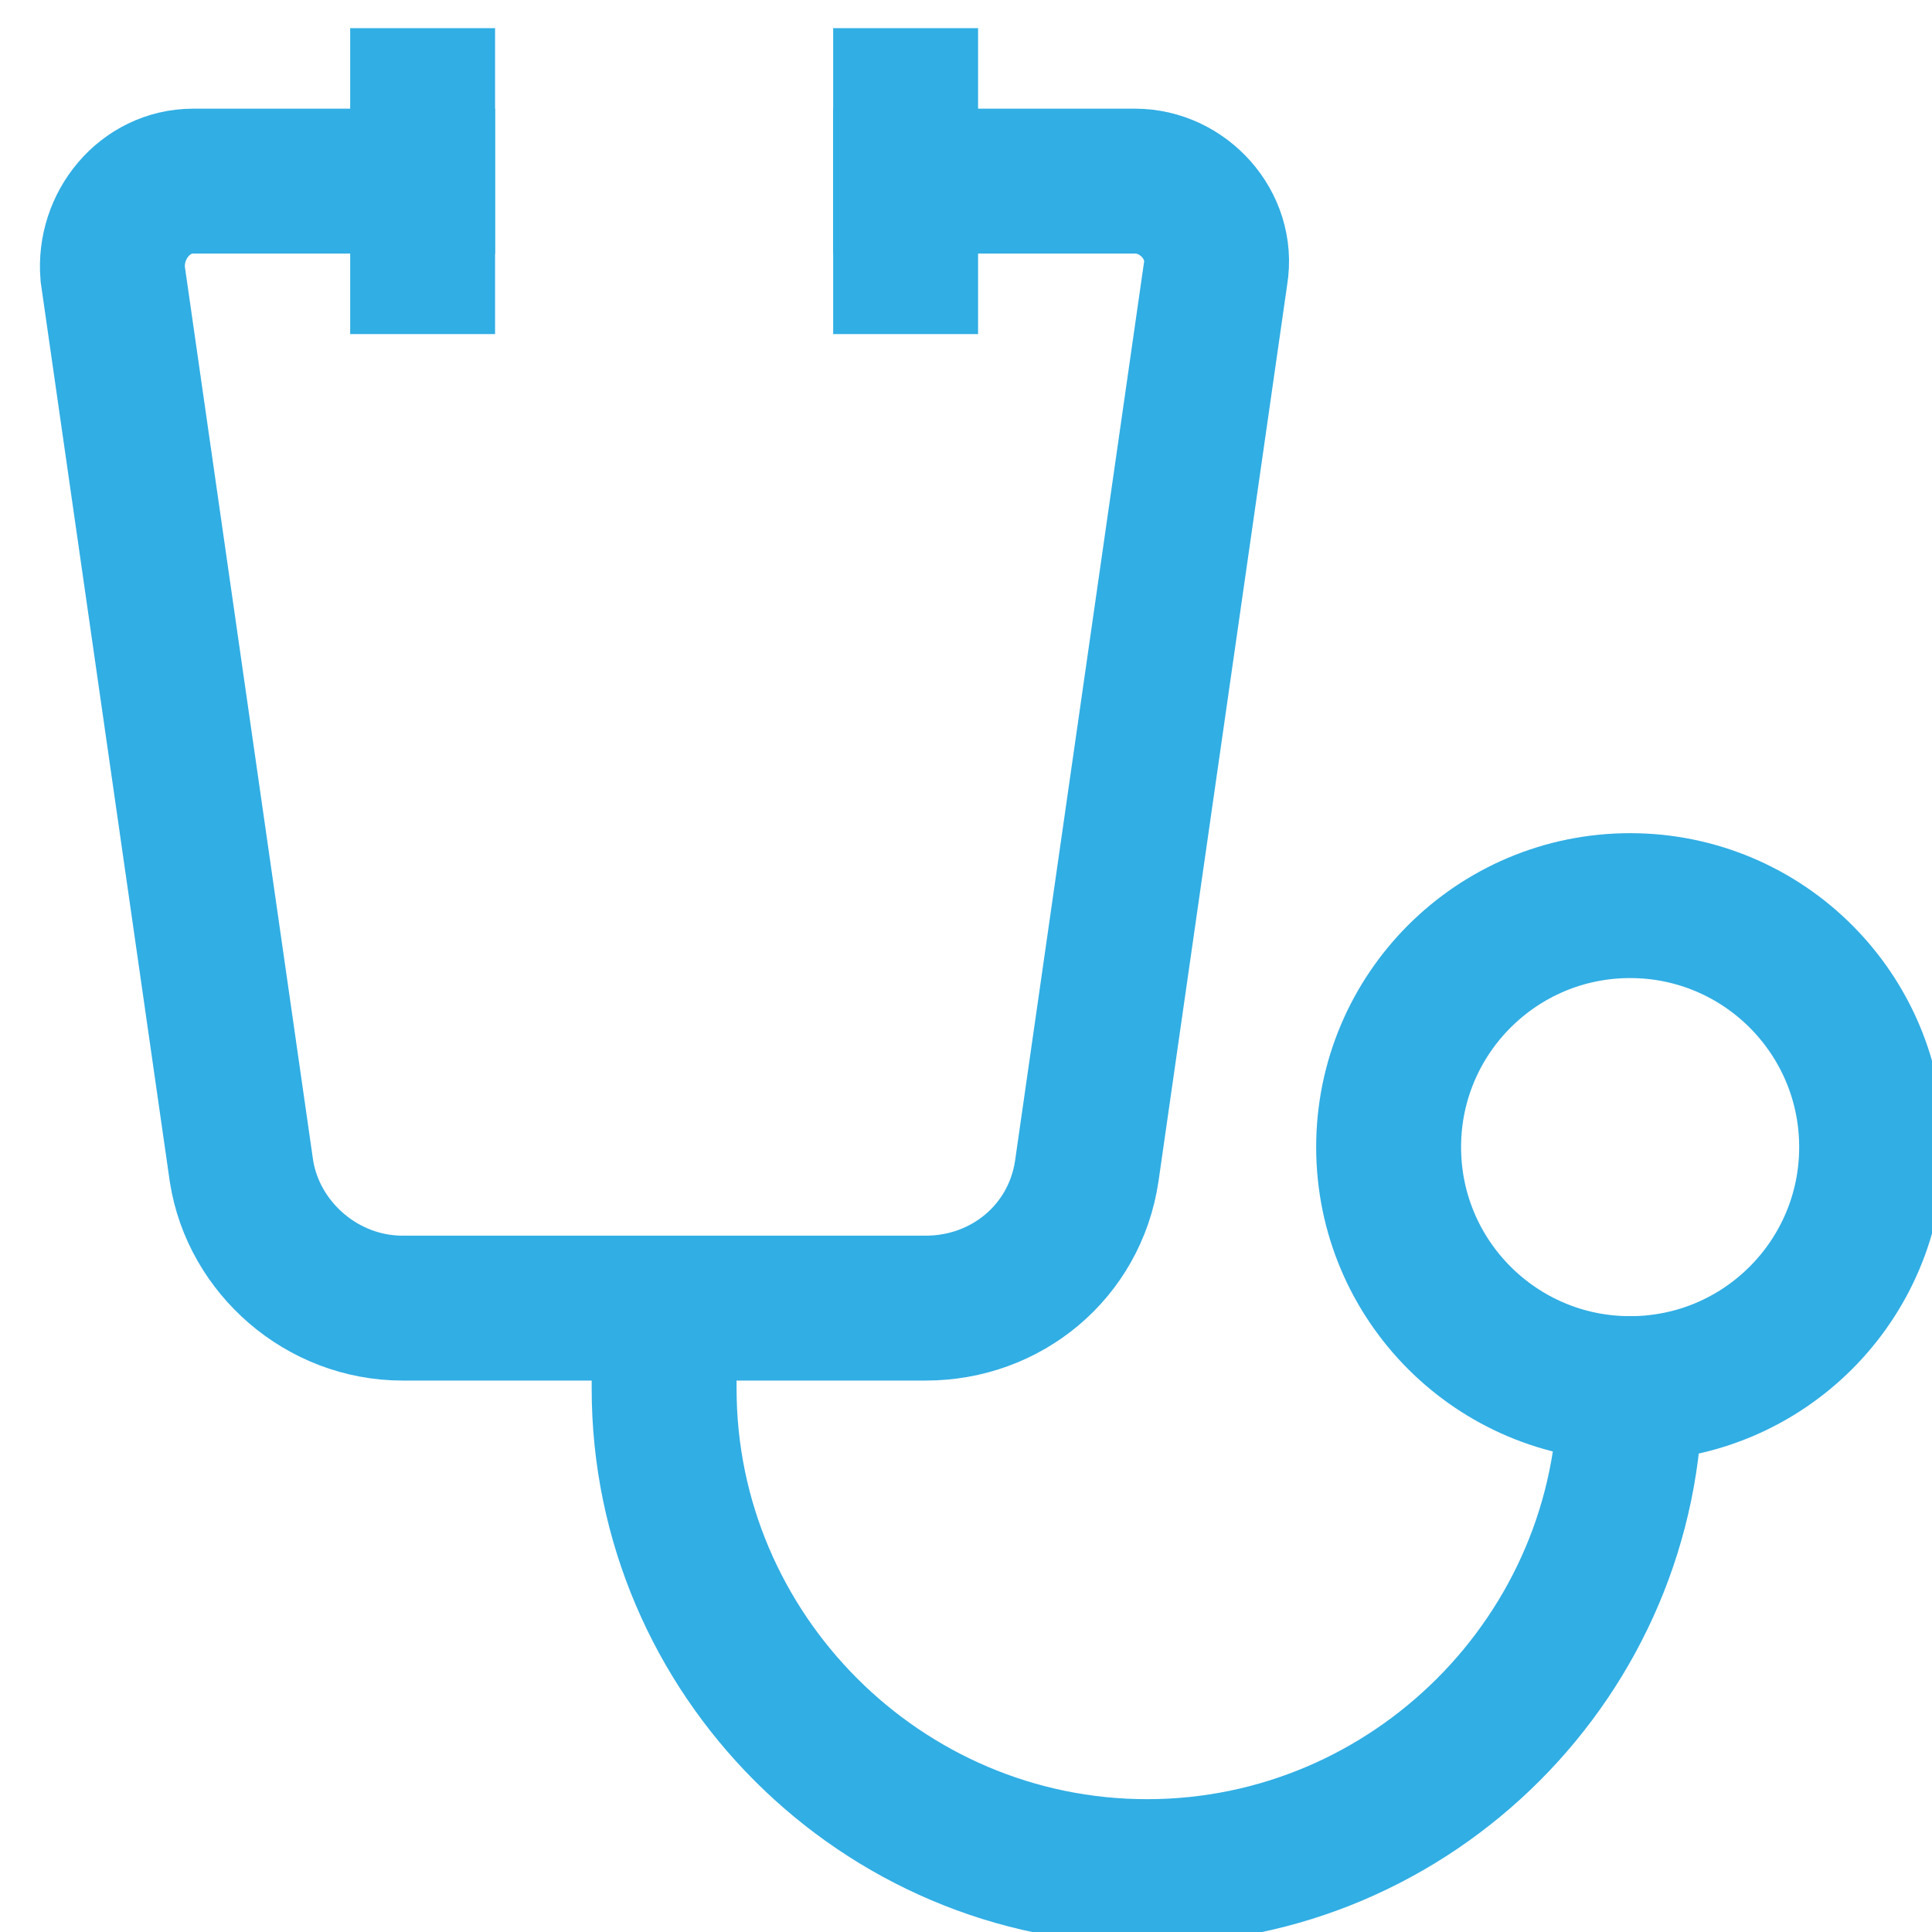 <svg width="40" height="40" viewBox="0 0 40 40" fill="none" xmlns="http://www.w3.org/2000/svg">
<g id="Group">
<path id="Vector" d="M13.75 27.084V28.75C13.75 34.25 18.25 38.75 23.75 38.75C29.25 38.75 33.75 34.25 33.75 28.75" stroke="#31AEE4" stroke-width="3" stroke-miterlimit="10" stroke-linecap="square"/>
<path id="Vector_2" d="M33.75 28.75C36.511 28.75 38.75 26.511 38.75 23.75C38.75 20.989 36.511 18.75 33.75 18.75C30.989 18.75 28.75 20.989 28.75 23.75C28.75 26.511 30.989 28.75 33.75 28.75Z" stroke="#31AEE4" stroke-width="3" stroke-miterlimit="10" stroke-linecap="square"/>
<path id="Vector_3" d="M18.75 3.75H23.5C24.5 3.75 25.333 4.667 25.167 5.667L22.5 24.25C22.25 25.917 20.833 27.083 19.167 27.083H8.333C6.667 27.083 5.25 25.833 5 24.25L2.333 5.667C2.25 4.667 3 3.75 4 3.75H8.75" stroke="#31AEE4" stroke-width="3" stroke-miterlimit="10" stroke-linecap="square"/>
<path id="Vector_4" d="M8.75 2.083V5.417" stroke="#31AEE4" stroke-width="3" stroke-miterlimit="10" stroke-linecap="square"/>
<path id="Vector_5" d="M18.75 2.083V5.417" stroke="#31AEE4" stroke-width="3" stroke-miterlimit="10" stroke-linecap="square"/>
</g>
</svg>
